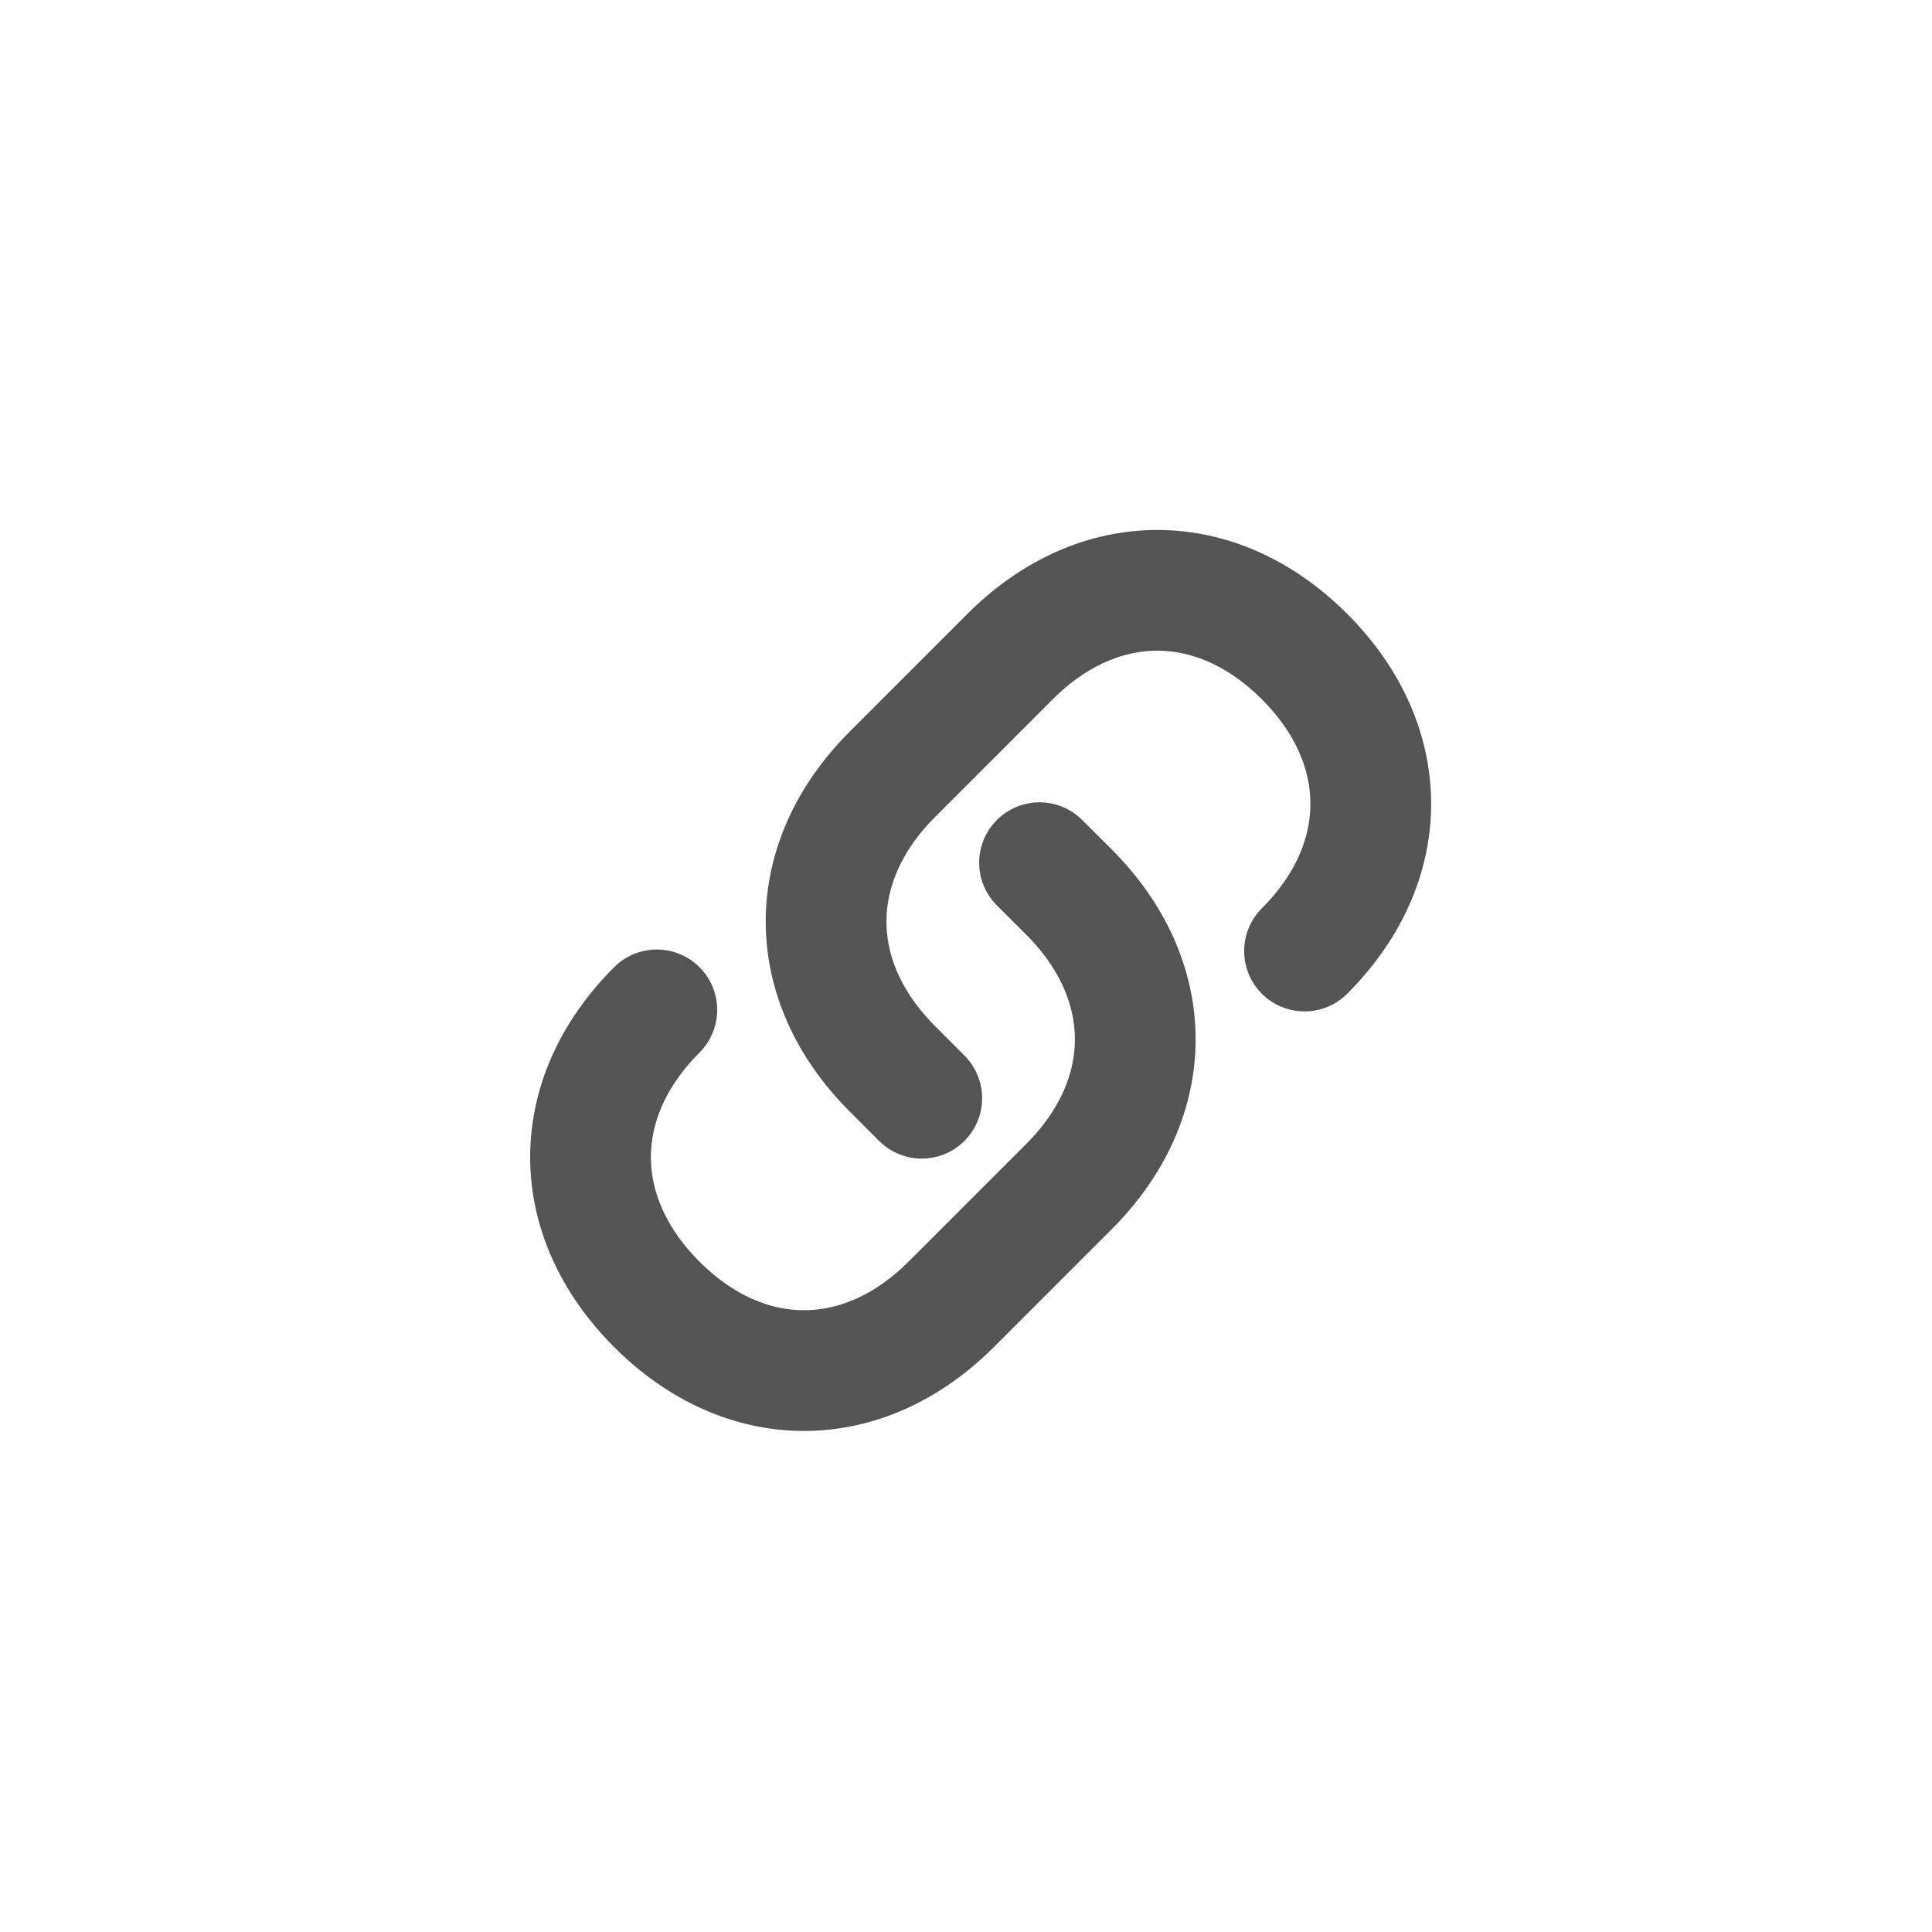 <svg width="32" height="32" viewBox="0 0 32 32" fill="none" xmlns="http://www.w3.org/2000/svg">
<path d="M15.267 18.19L14.78 17.702C13.317 16.239 13.317 14.289 14.78 12.826L16.73 10.875C18.193 9.412 20.144 9.412 21.607 10.875C23.07 12.338 23.07 14.289 21.607 15.752M17.218 14.289L17.706 14.776C19.169 16.239 19.169 18.19 17.706 19.653L15.755 21.604C14.292 23.067 12.341 23.067 10.879 21.604C9.415 20.141 9.415 18.19 10.879 16.727" stroke="#545454" stroke-width="2" stroke-linecap="round" stroke-linejoin="round"/>
</svg>
